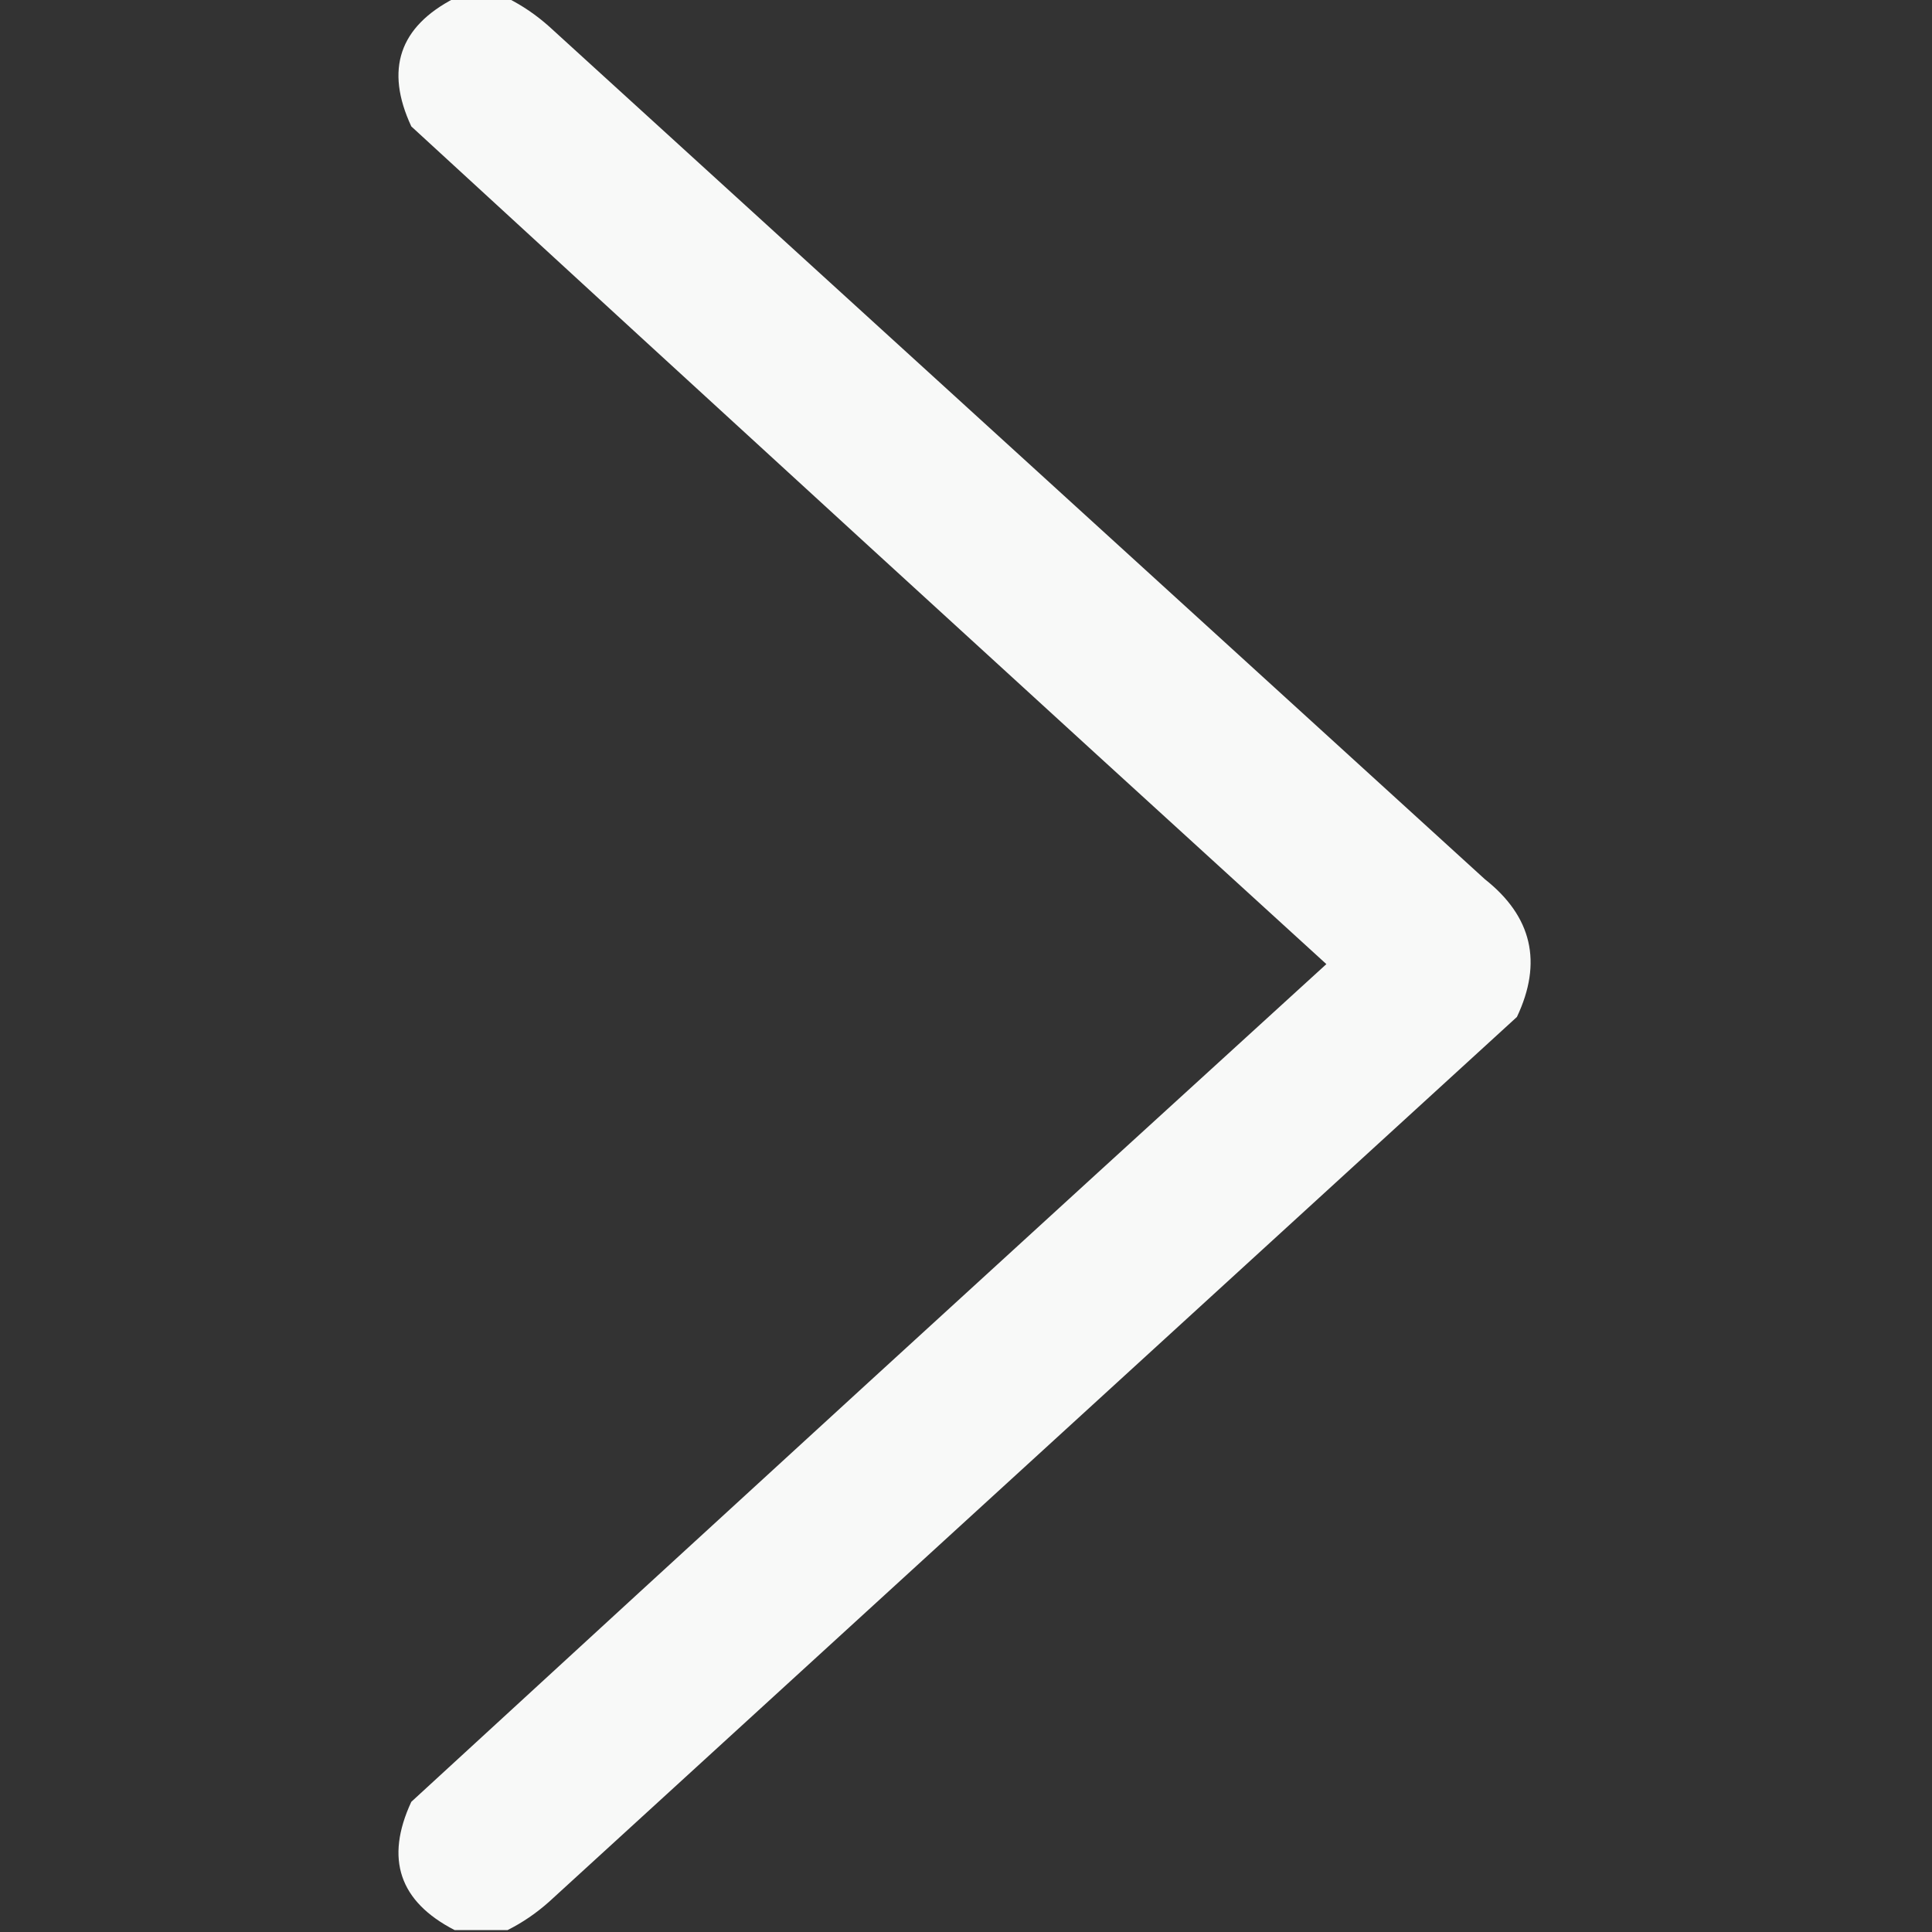 <?xml version="1.0" encoding="UTF-8"?> <svg xmlns="http://www.w3.org/2000/svg" xmlns:xlink="http://www.w3.org/1999/xlink" version="1.1" width="512px" height="512px" style="shape-rendering:geometricPrecision; text-rendering:geometricPrecision; image-rendering:optimizeQuality; fill-rule:evenodd; clip-rule:evenodd"><rect width="100%" height="100%" fill="#333333" stroke="none"/><g><path style="opacity:0.969" fill="#fefffe" d="M 120.5,-0.5 C 125.167,-0.5 129.833,-0.5 134.5,-0.5C 138.447,1.482 142.114,3.982 145.5,7C 228.167,82.333 310.833,157.667 393.5,233C 406.008,242.875 408.841,255.042 402,269.5C 316.5,347.667 231,425.833 145.5,504C 142.114,507.018 138.447,509.518 134.5,511.5C 129.833,511.5 125.167,511.5 120.5,511.5C 105.815,503.947 101.982,492.614 109,477.5C 189.709,403.287 270.543,329.287 351.5,255.5C 270.543,181.713 189.709,107.713 109,33.5C 101.978,18.399 105.811,7.066 120.5,-0.5 Z"></path></g></svg> 